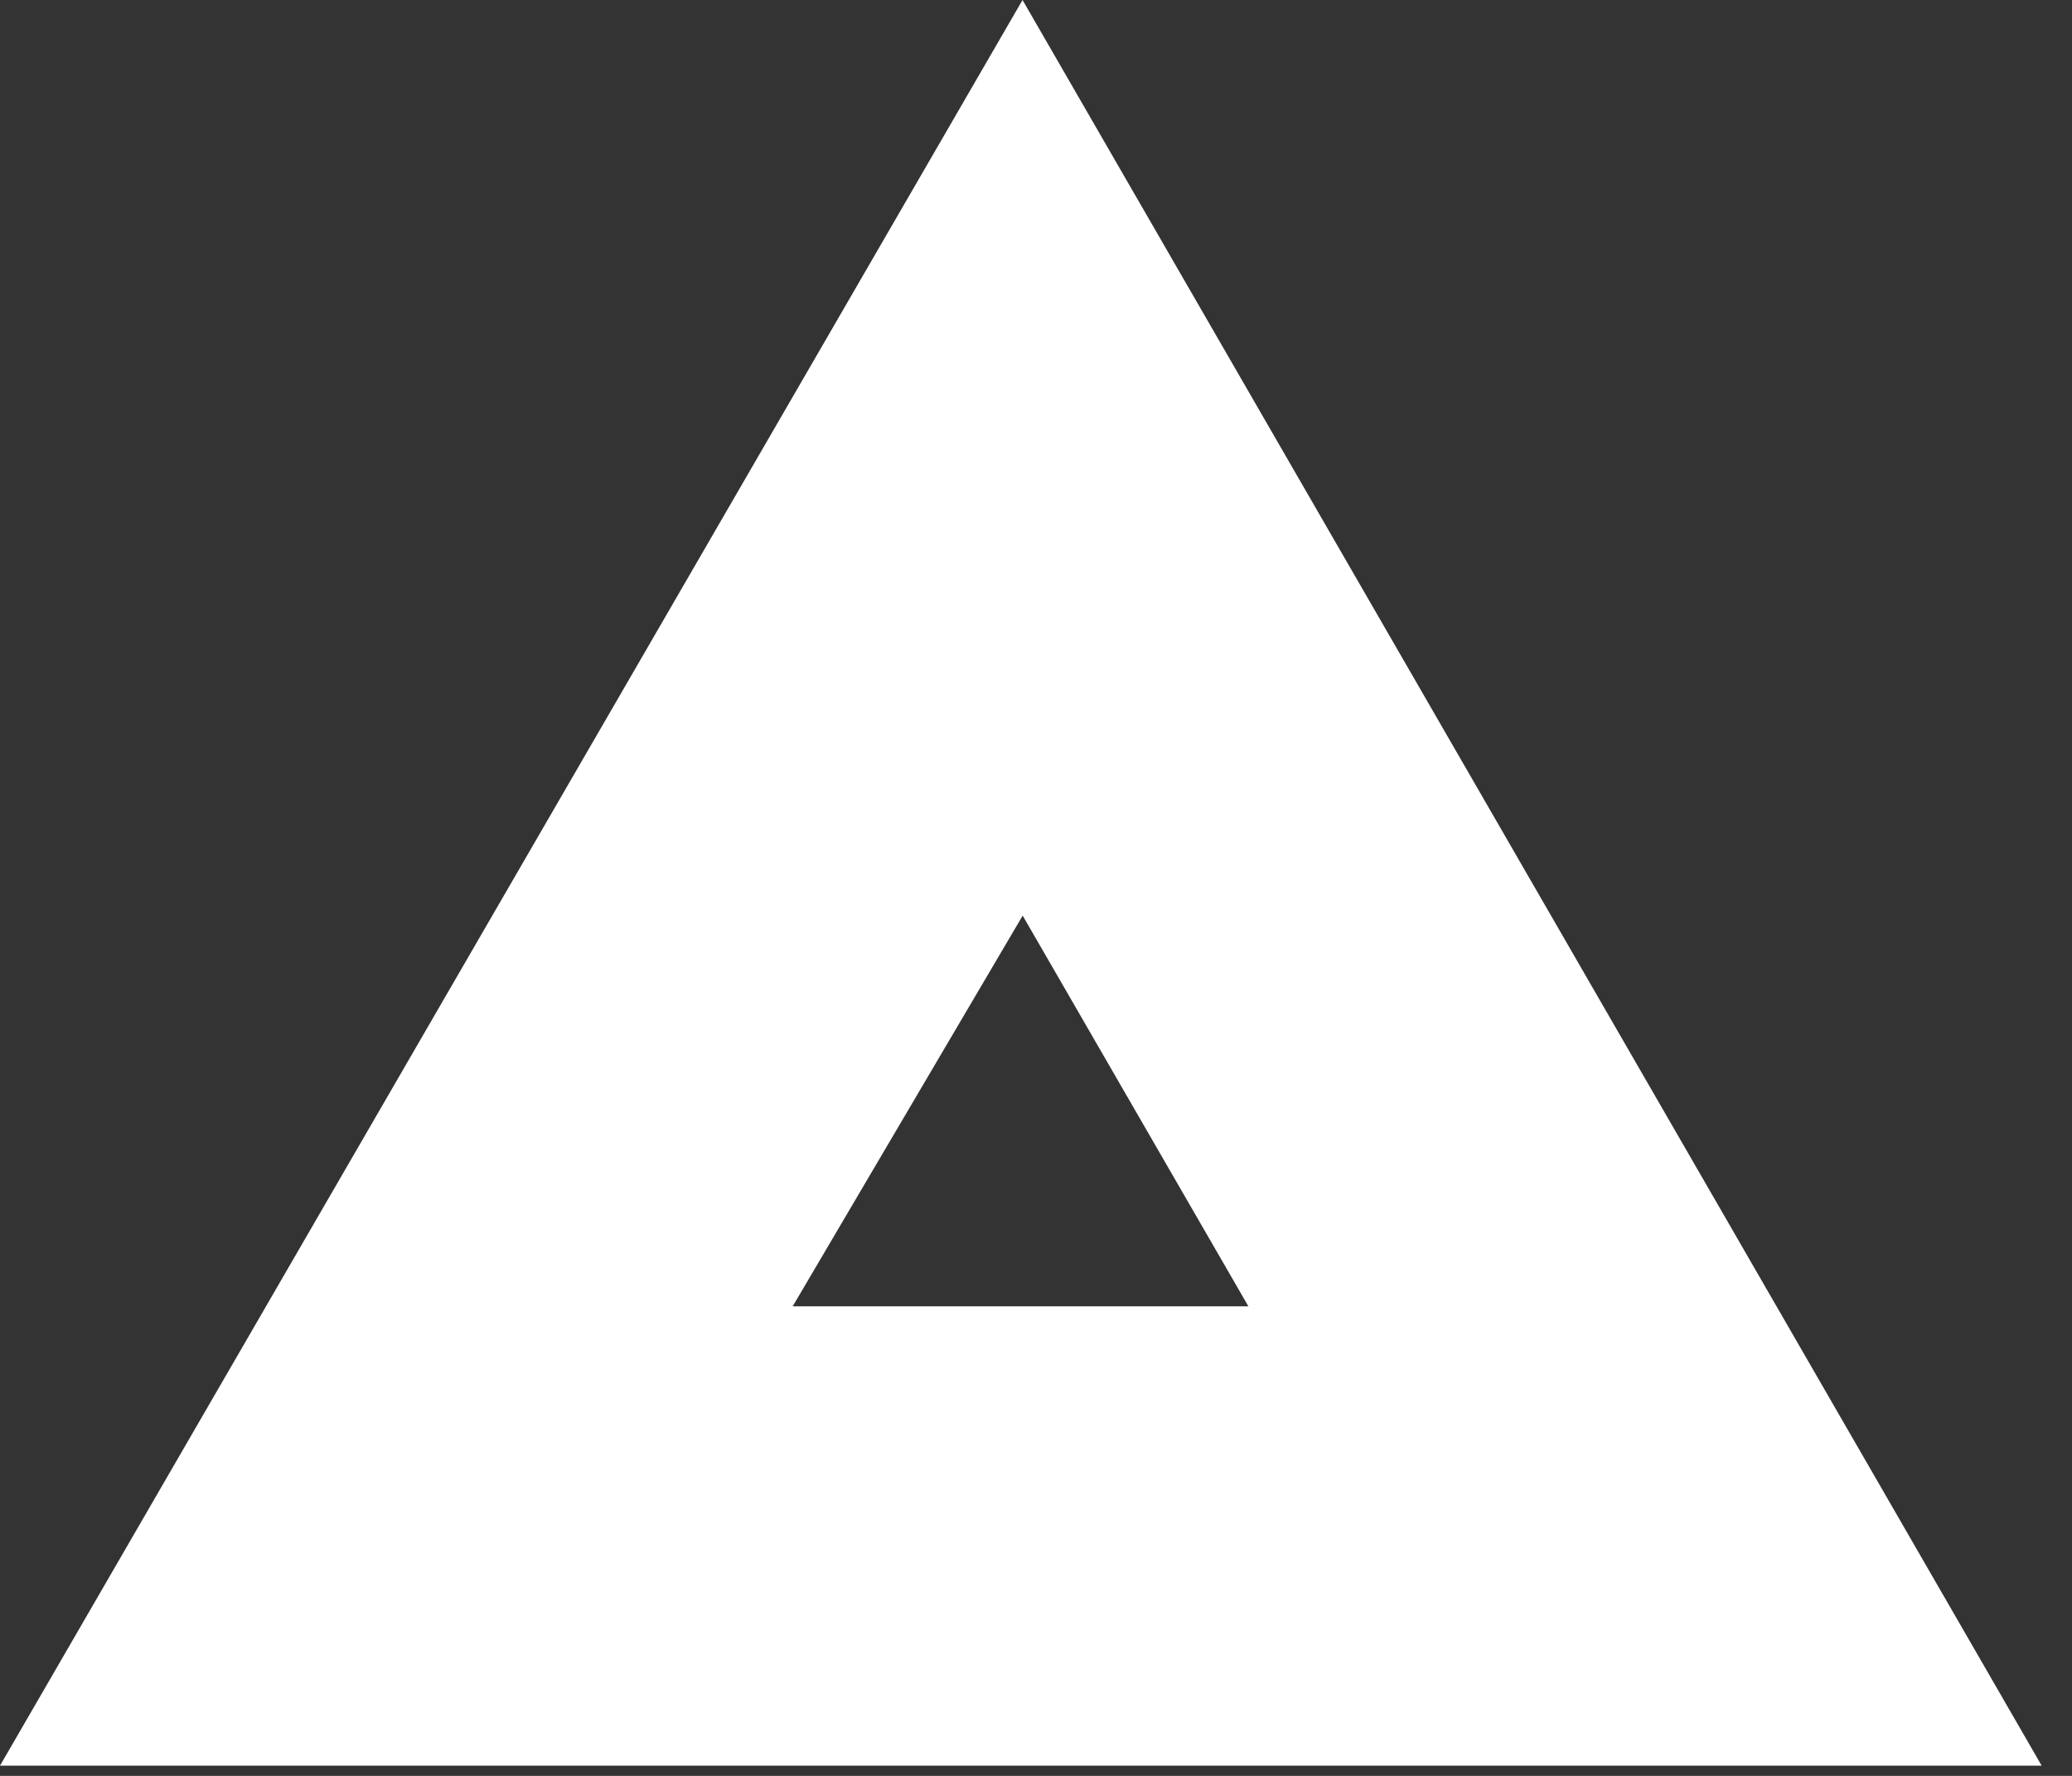 <svg width="14" height="12" viewBox="0 0 14 12" fill="none" xmlns="http://www.w3.org/2000/svg">
<rect x="0" y="0" width="14" height="12" fill="#333333" stroke="none"/>
<path d="M6.91 6.187L8.435 8.827H5.356L6.91 6.187ZM6.909 0L0 11.931H13.795L6.909 0Z" fill="white"/>
</svg>
